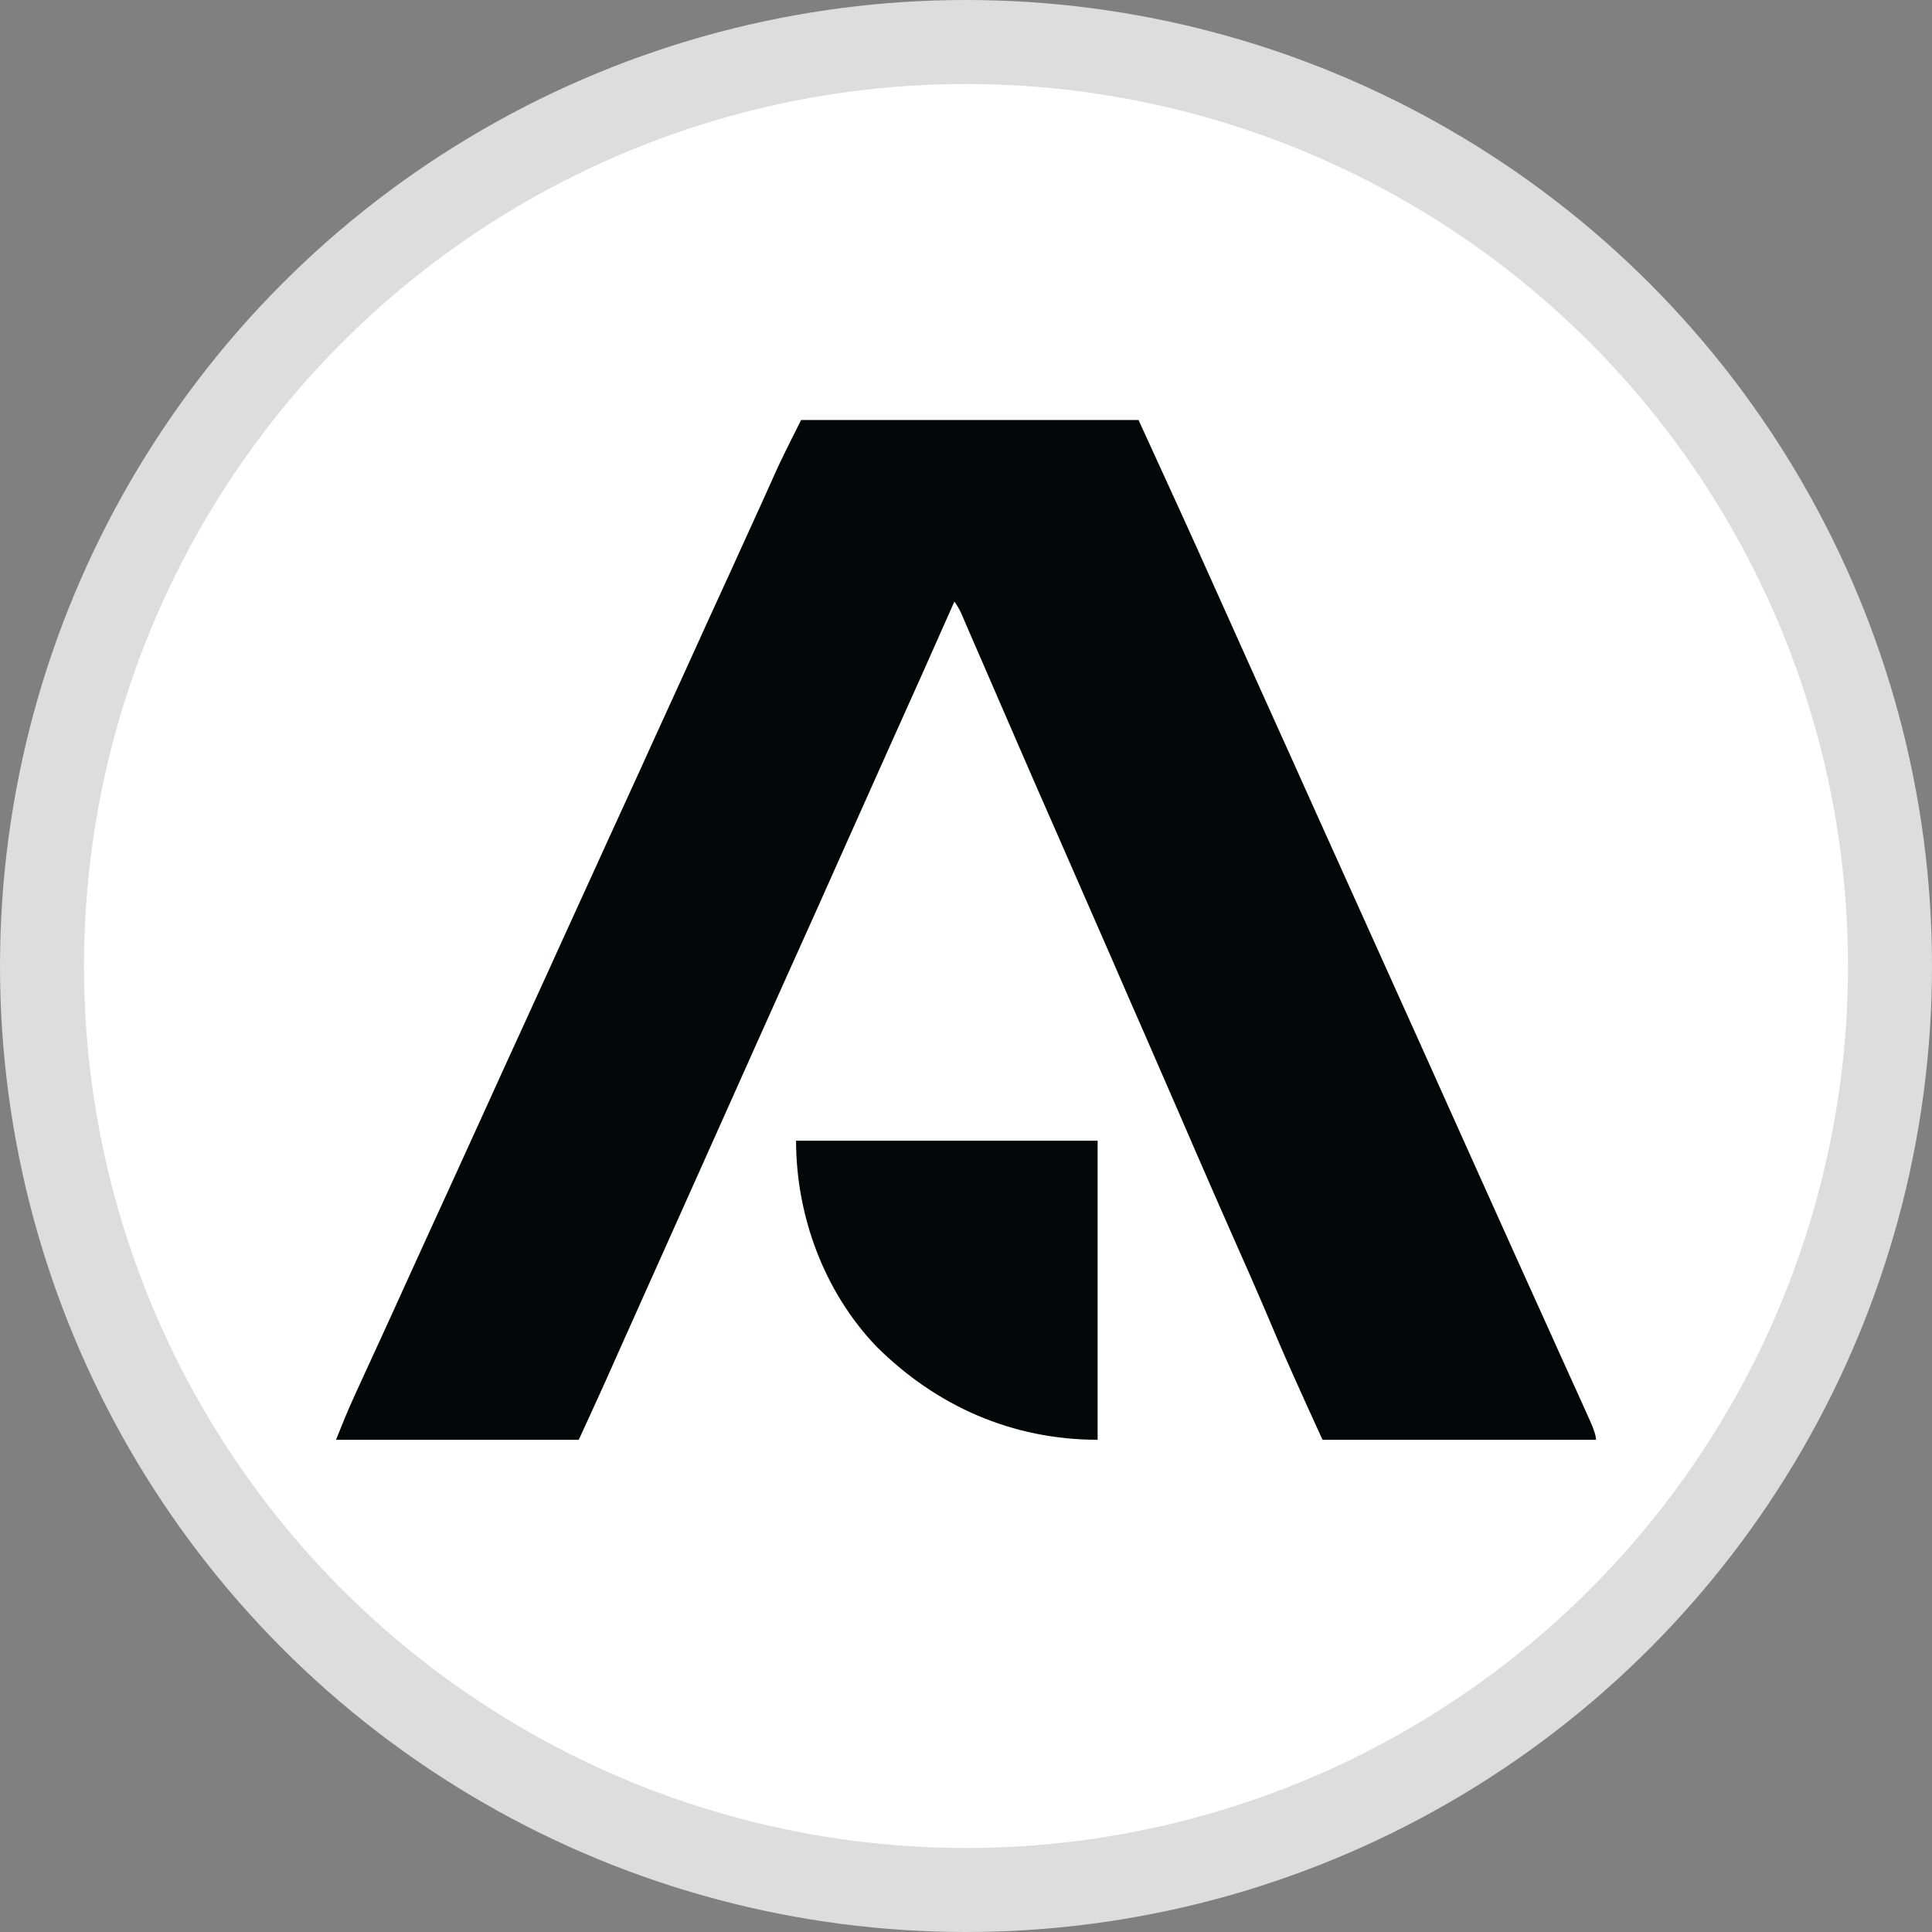 <svg width="23" height="23" viewBox="0 0 23 23" fill="none" xmlns="http://www.w3.org/2000/svg">
<rect x="0" y="0" width="23" height="23" fill="#808080" stroke="none"/>
<g clip-path="url(#clip0_1_2)">
<circle cx="11.5" cy="11.5" r="11" fill="white" stroke="#DDDDDD"/>
<g clip-path="url(#clip1_1_2)">
<path d="M9.538 5H13.554C13.934 5.828 14.213 6.44 14.39 6.837C14.503 7.09 14.617 7.343 14.731 7.596C14.754 7.648 14.778 7.7 14.801 7.752C14.849 7.857 14.896 7.962 14.943 8.068C15.047 8.298 15.15 8.528 15.254 8.758C15.288 8.834 15.322 8.91 15.357 8.986C15.459 9.213 15.561 9.441 15.664 9.669C15.911 10.219 16.159 10.769 16.408 11.319C16.584 11.708 16.759 12.097 16.934 12.486C17.13 12.924 17.327 13.362 17.524 13.8C17.605 13.98 17.686 14.16 17.767 14.34C17.955 14.758 18.143 15.177 18.333 15.595C18.346 15.624 18.359 15.652 18.372 15.681C18.433 15.818 18.495 15.955 18.557 16.091C18.613 16.213 18.668 16.336 18.723 16.458C18.746 16.509 18.769 16.559 18.792 16.61C18.827 16.686 18.861 16.762 18.895 16.839C18.906 16.863 18.916 16.886 18.927 16.91C18.976 17.018 19 17.095 19 17.14H15.744C15.491 16.587 15.315 16.194 15.215 15.959C15.168 15.846 15.119 15.733 15.071 15.62C15.061 15.597 15.051 15.574 15.041 15.55C14.941 15.316 14.838 15.082 14.734 14.849C14.553 14.441 14.374 14.031 14.196 13.621C14.183 13.591 14.17 13.561 14.157 13.53C14.105 13.411 14.053 13.291 14.001 13.171C13.876 12.883 13.75 12.594 13.624 12.305C13.613 12.281 13.603 12.257 13.592 12.232C13.55 12.135 13.508 12.038 13.465 11.942C13.391 11.772 13.317 11.601 13.243 11.431C13.02 10.919 12.796 10.408 12.572 9.897C12.416 9.542 12.26 9.187 12.106 8.831C12.091 8.796 12.076 8.76 12.06 8.724C12.036 8.67 12.013 8.616 11.989 8.561C11.881 8.311 11.773 8.061 11.664 7.811C11.641 7.757 11.617 7.702 11.593 7.648C11.56 7.573 11.528 7.497 11.495 7.422C11.485 7.399 11.475 7.376 11.465 7.352C11.438 7.283 11.404 7.22 11.362 7.161C11.35 7.188 11.338 7.214 11.326 7.242C11.086 7.784 10.845 8.325 10.601 8.865C10.428 9.25 10.256 9.635 10.084 10.021C9.854 10.539 9.621 11.057 9.388 11.574C9.115 12.181 8.844 12.788 8.572 13.396C8.426 13.721 8.281 14.045 8.136 14.37C8.01 14.65 7.885 14.93 7.76 15.209C7.683 15.381 7.607 15.552 7.53 15.723C7.49 15.813 7.449 15.903 7.409 15.993C7.364 16.094 7.319 16.195 7.274 16.296C7.25 16.349 7.226 16.402 7.203 16.455C7.1 16.684 6.995 16.912 6.89 17.14H4C4.072 16.961 4.143 16.784 4.224 16.609C4.233 16.588 4.243 16.568 4.252 16.547C4.272 16.503 4.292 16.459 4.312 16.416C4.356 16.322 4.399 16.227 4.442 16.133C4.465 16.084 4.487 16.035 4.509 15.987C4.61 15.768 4.709 15.55 4.808 15.331C4.985 14.943 5.161 14.555 5.339 14.168C5.486 13.845 5.633 13.523 5.78 13.2C5.946 12.833 6.114 12.466 6.282 12.099C6.43 11.777 6.576 11.454 6.723 11.131C6.879 10.788 7.036 10.444 7.193 10.101C7.203 10.079 7.213 10.056 7.223 10.034C7.305 9.855 7.387 9.676 7.469 9.497C7.54 9.341 7.612 9.184 7.683 9.028C7.693 9.006 7.703 8.984 7.713 8.961C7.87 8.619 8.025 8.277 8.181 7.935C8.348 7.566 8.516 7.198 8.685 6.83C8.788 6.605 8.89 6.38 8.992 6.155C9.013 6.109 9.033 6.064 9.054 6.019C9.092 5.935 9.13 5.85 9.168 5.766C9.185 5.727 9.203 5.689 9.22 5.65C9.235 5.616 9.25 5.584 9.266 5.549C9.353 5.365 9.445 5.183 9.537 5L9.538 5Z" fill="#040707"/>
<path d="M9.477 13.58H13.067V17.14C12.054 17.14 11.149 16.742 10.433 16.029C9.811 15.379 9.477 14.474 9.477 13.58Z" fill="#040707"/>
</g>
</g>
<defs>
<clipPath id="clip0_1_2">
<rect width="23" height="23" fill="white"/>
</clipPath>
<clipPath id="clip1_1_2">
<rect width="15" height="12.14" fill="white" transform="translate(4 5)"/>
</clipPath>
</defs>
</svg>
